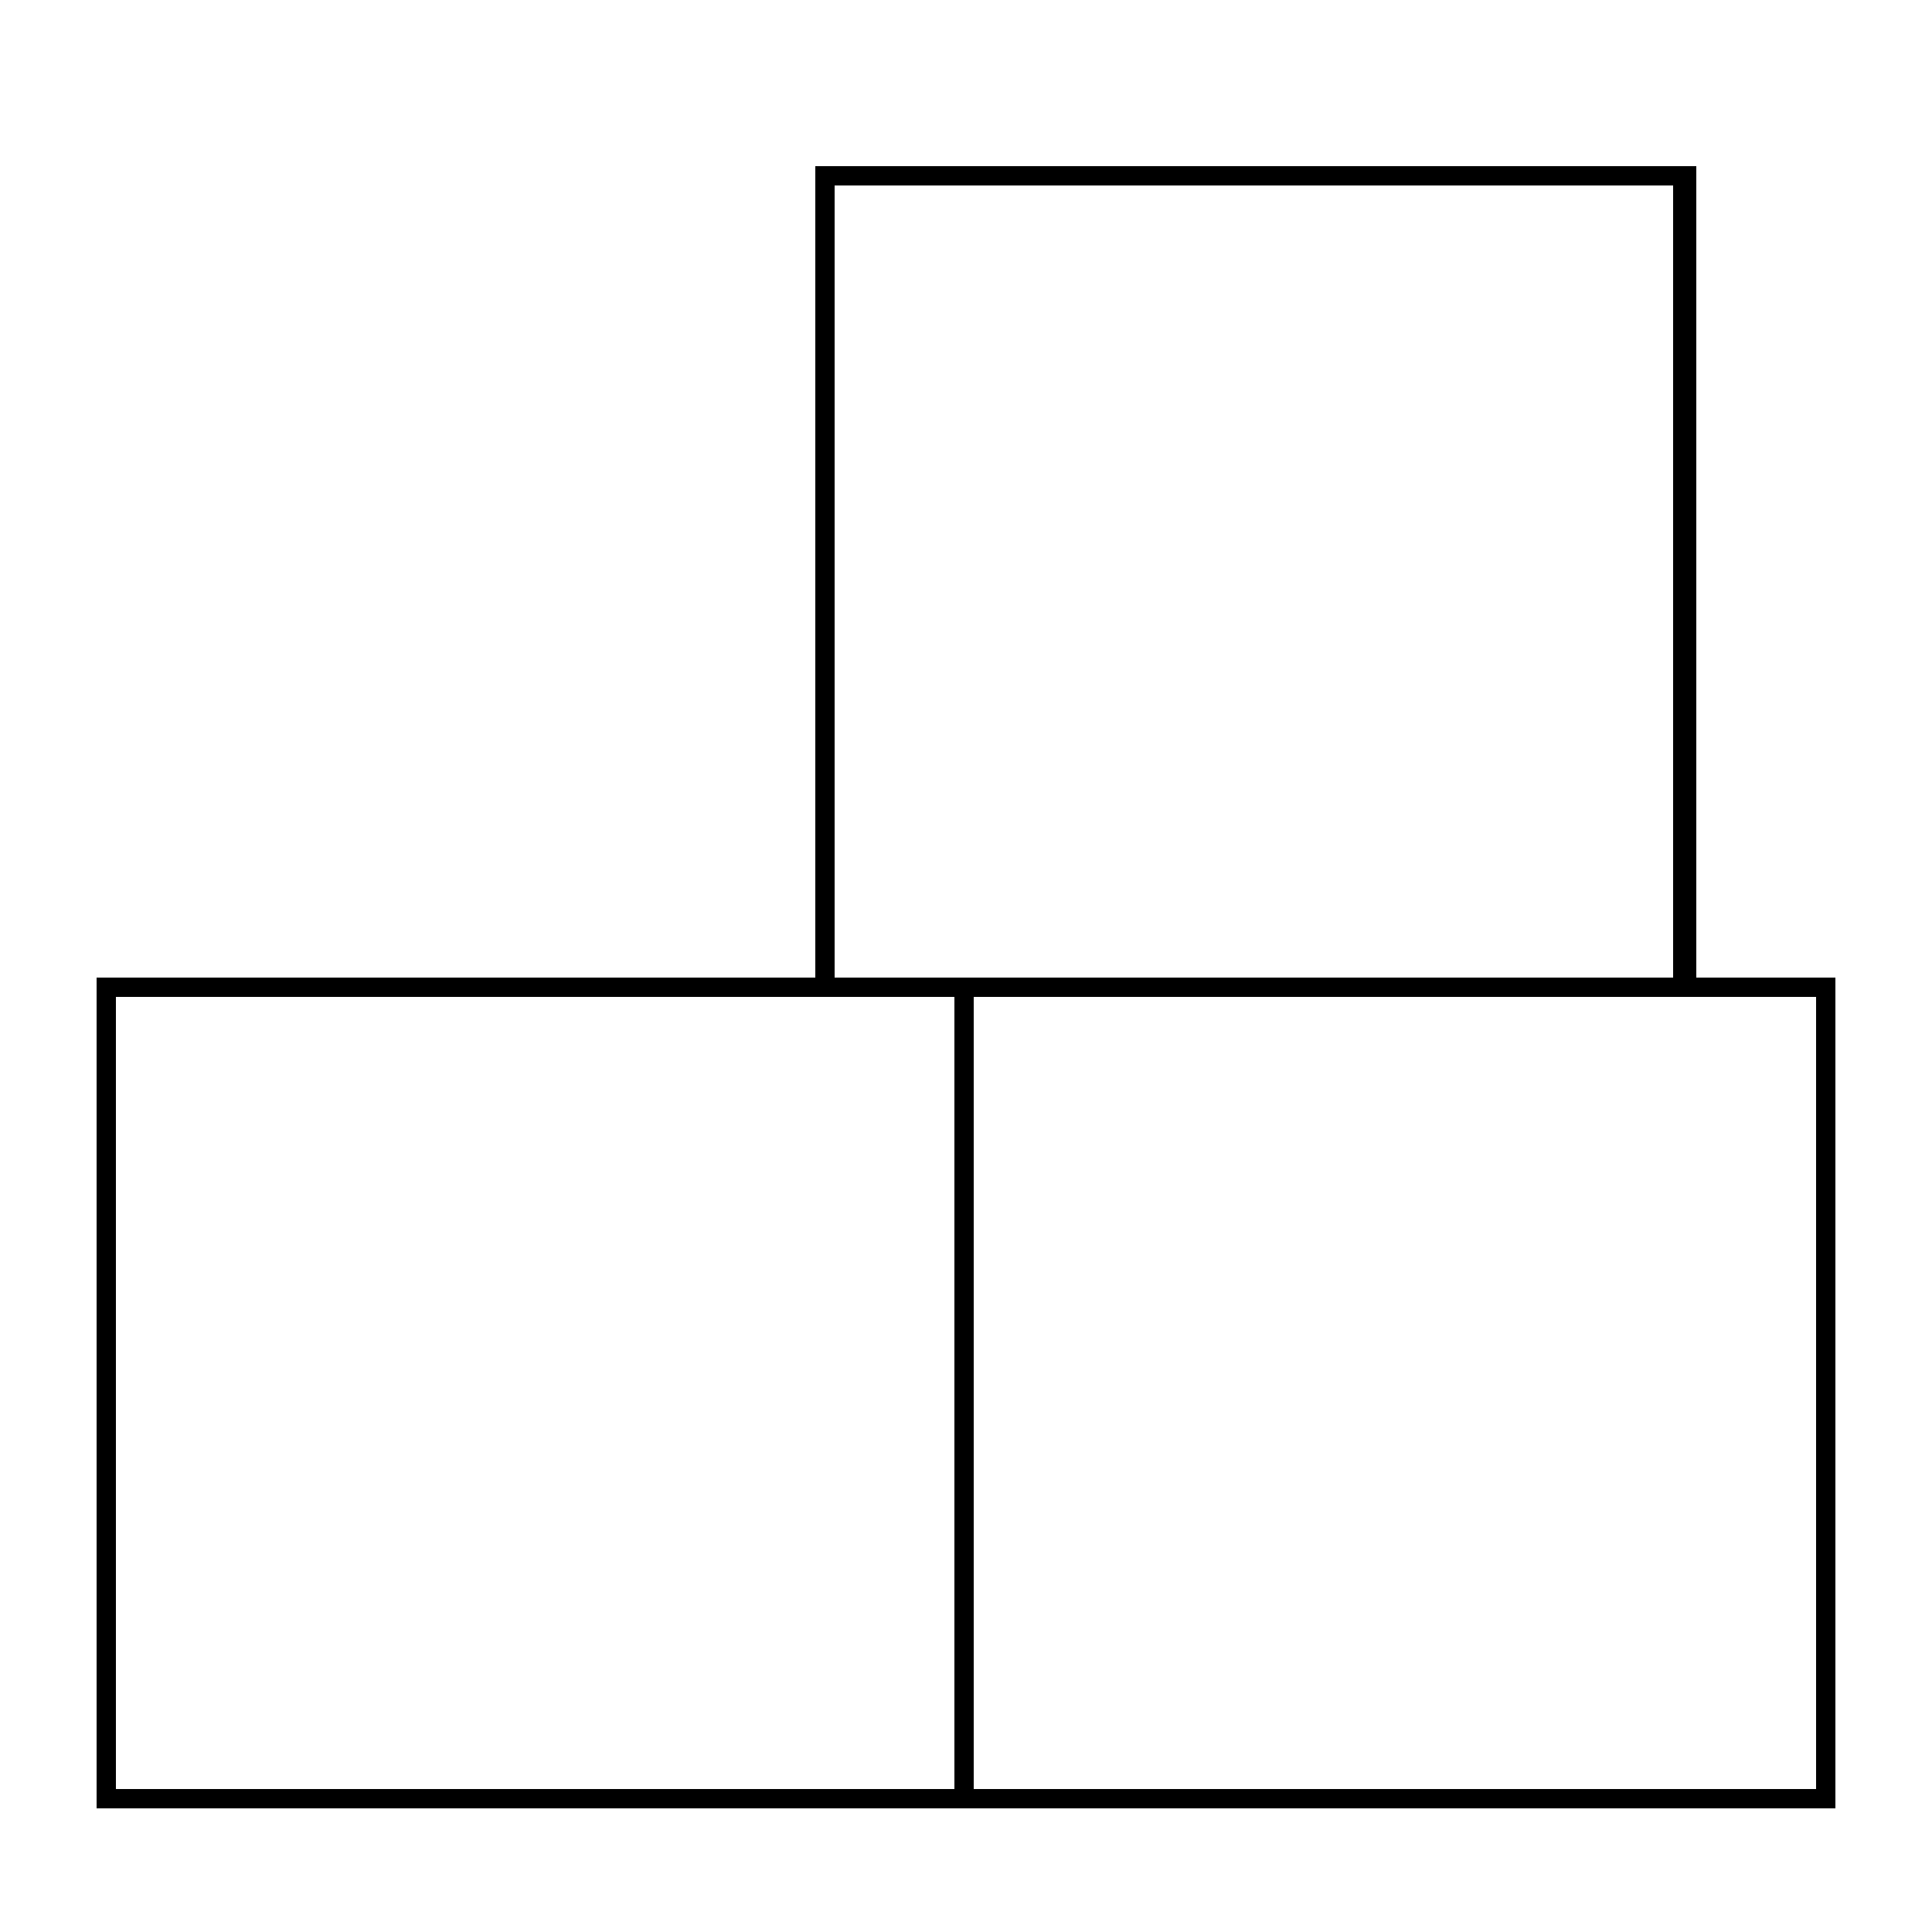 <?xml version="1.0" encoding="utf-8"?>
<!-- Generator: Adobe Illustrator 24.3.0, SVG Export Plug-In . SVG Version: 6.00 Build 0)  -->
<svg version="1.1" xmlns="http://www.w3.org/2000/svg" xmlns:xlink="http://www.w3.org/1999/xlink" x="0px" y="0px"
	 viewBox="0 0 50 50" style="enable-background:new 0 0 50 50;" xml:space="preserve">
<style type="text/css">
	.st0{display:none;}
	.st1{display:inline;}
	.st2{display:inline;fill:none;stroke:#000000;stroke-width:0.75;}
</style>
<g id="Livello_1" class="st0">
	<rect x="1.6" y="24.5" transform="matrix(1.302082e-03 -1 1 1.302082e-03 -0.121 49.378)" class="st1" width="46" height="0.6"/>
	<rect x="4.7" y="24.5" transform="matrix(1.302082e-03 -1 1 1.302082e-03 2.843 52.442)" class="st1" width="46" height="0.6"/>
	<rect x="6.9" y="6.8" transform="matrix(0.846 -0.533 0.533 0.846 -1.244 9.858)" class="st1" width="19.1" height="0.6"/>
	<rect x="16" y="32.7" transform="matrix(0.533 -0.846 0.846 0.533 -28.224 33.571)" class="st1" width="0.6" height="19.3"/>
	
		<rect x="16.3" y="16.7" transform="matrix(2.155271e-03 -1 1 2.155271e-03 -8.188 41.355)" class="st1" width="0.6" height="16.1"/>
	<rect x="35" y="-2.1" transform="matrix(0.533 -0.846 0.846 0.533 10.796 33.036)" class="st1" width="0.6" height="17.7"/>
	
		<rect x="26.4" y="42.5" transform="matrix(0.846 -0.533 0.533 0.846 -17.386 25.372)" class="st1" width="17.8" height="0.6"/>
	<rect x="42.4" y="11.2" class="st1" width="0.6" height="27.1"/>
</g>
<g id="Livello_2" class="st0">
	<path class="st1" d="M48,46.3H3V3.7h45V46.3z M3.6,45.7h43.9V4.2H3.6V45.7z"/>
	
		<rect x="3.3" y="17.4" transform="matrix(1 -6.510279e-03 6.510279e-03 1 -0.115 6.453554e-02)" class="st1" width="13.1" height="0.5"/>
	<rect x="16.2" y="11.9" class="st1" width="0.5" height="6"/>
	<rect x="33.9" y="3.9" class="st1" width="0.5" height="14"/>
	<rect x="43.9" y="17.6" class="st1" width="3.9" height="0.5"/>
	<rect x="17.5" y="29.7" class="st1" width="14.5" height="0.5"/>
	<rect x="24.5" y="30" class="st1" width="0.5" height="16"/>
</g>
<g id="Livello_3" class="st0">
	<rect x="28.1" y="-1.4" transform="matrix(0.686 -0.728 0.728 0.686 -9.637 28.62)" class="st1" width="0.5" height="53.7"/>
	<rect x="8.5" y="6.9" class="st1" width="0.5" height="37"/>
	
		<rect x="8.5" y="43.7" transform="matrix(1 -1.302082e-03 1.302082e-03 1 -5.723711e-02 3.683828e-02)" class="st1" width="39.5" height="0.5"/>
	<rect x="6.1" y="22.7" class="st1" width="0.5" height="21.2"/>
	<rect x="3" y="22.7" class="st1" width="0.5" height="21.2"/>
	<rect x="5.4" y="18.1" transform="matrix(0.932 -0.363 0.363 0.932 -6.891 3.415)" class="st1" width="0.5" height="3.9"/>
	<rect x="2.1" y="19.7" transform="matrix(0.385 -0.923 0.923 0.385 -15.821 16.064)" class="st1" width="4.1" height="0.5"/>
</g>
<g id="Livello_4" class="st0">
	<rect x="27.7" y="14.2" class="st1" width="0.6" height="21.5"/>
	<rect x="21.7" y="14.2" class="st1" width="0.6" height="21.5"/>
	<path class="st1" d="M25,13.4c-4.1,0-7.5-3.4-7.5-7.5c0-2,0.8-4,2.3-5.4l0.4,0.4c-1.4,1.3-2.1,3.1-2.1,5c0,3.8,3.1,6.9,6.9,6.9
		s6.9-3.1,6.9-6.9c0-1.9-0.7-3.6-2.1-4.9l0.4-0.4c1.4,1.4,2.2,3.3,2.2,5.3C32.5,10,29.1,13.4,25,13.4z"/>
	<path class="st1" d="M19.8,49.5c-1.5-1.4-2.3-3.3-2.3-5.4c0-4.1,3.4-7.5,7.5-7.5s7.5,3.4,7.5,7.5c0,2-0.8,3.9-2.2,5.3L29.9,49
		c1.3-1.3,2.1-3.1,2.1-4.9c0-3.8-3.1-6.9-6.9-6.9s-6.9,3.1-6.9,6.9c0,1.9,0.7,3.7,2.1,5L19.8,49.5z"/>
</g>
<g id="Livello_5" class="st0">
	<path class="st1" d="M42.8,24.4h-0.6c0-10.3-7.5-18.7-16.8-18.7c-9.1,0-16.5,8-16.8,18.2l-0.6,0C8.4,13.3,16,5.1,25.4,5.1
		C35,5.1,42.8,13.8,42.8,24.4z"/>
	<path class="st1" d="M7.1,32.5c-2.4-0.1-4.2-1.9-4.2-4.2c0-2.3,1.9-4.2,4.3-4.2v0.6c-2.1,0-3.8,1.6-3.8,3.6c0,2,1.6,3.5,3.7,3.6
		L7.1,32.5z"/>
	<path class="st1" d="M43.7,33l0-0.6c2.1-0.1,3.7-1.6,3.7-3.6c0-2-1.7-3.6-3.8-3.6v-0.6c2.4,0,4.3,1.9,4.3,4.2
		C47.9,31.1,46,33,43.7,33z"/>
	<path class="st1" d="M17.4,43.7c-5.1,0-9.3-3.8-9.3-8.4h0.6c0,4.3,3.9,7.8,8.8,7.8V43.7z"/>
	<path class="st1" d="M19.6,44.9c-0.8,0-1.5-0.7-1.5-1.5c0-0.8,0.7-1.4,1.5-1.4c0.8,0,1.5,0.7,1.5,1.4C21,44.2,20.4,44.9,19.6,44.9z
		 M19.6,42.5c-0.5,0-0.9,0.4-0.9,0.9c0,0.5,0.4,0.9,0.9,0.9c0.5,0,0.9-0.4,0.9-0.9C20.5,42.9,20.1,42.5,19.6,42.5z"/>
</g>
<g id="Livello_6" class="st0">
	<path class="st2" d="M22.3,44.2"/>
	<path class="st1" d="M46.1,13.3h-0.4c0-4.2-3.1-7.7-6.8-7.7c-3.7,0-6.7,3.3-6.8,7.4l-0.4,0c0.1-4.4,3.3-7.8,7.3-7.8
		C42.8,5.2,46.1,8.8,46.1,13.3z"/>
	<path class="st1" d="M31.2,16.7c-1,0-1.8-0.8-1.8-1.8c0-1,0.8-1.8,1.9-1.8v0.4c-0.8,0-1.5,0.6-1.5,1.4c0,0.8,0.6,1.4,1.4,1.4
		L31.2,16.7z"/>
	<path class="st1" d="M46.4,16.9l0-0.4c0.8,0,1.4-0.6,1.4-1.4c0-0.8-0.7-1.4-1.5-1.4v-0.4c1,0,1.9,0.8,1.9,1.8
		C48.2,16.1,47.4,16.9,46.4,16.9z"/>
	<path class="st1" d="M35.5,21.3c-2.2,0-3.9-1.6-3.9-3.6H32c0,1.7,1.6,3.1,3.5,3.1V21.3z"/>
	<path class="st1" d="M36.4,21.8c-0.4,0-0.7-0.3-0.7-0.7c0-0.4,0.3-0.7,0.7-0.7c0.4,0,0.7,0.3,0.7,0.7
		C37.1,21.5,36.8,21.8,36.4,21.8z M36.4,20.8c-0.2,0-0.3,0.1-0.3,0.3c0,0.2,0.1,0.3,0.3,0.3s0.3-0.1,0.3-0.3
		C36.7,21,36.6,20.8,36.4,20.8z"/>
	<g class="st1">
		<g>
			<path d="M5.8,42.3v-0.2c0-0.8,0.2-1.5,1.1-2.8c0.8-1.1,1-1.7,1-2.6c0-1.1-0.4-2-1.6-2c-1,0-1.6,0.9-1.7,2.3H3.9
				c0-1.2,0.4-3,2.4-3c1.6,0,2.3,1.2,2.3,2.7c0,1.2-0.4,2-1.3,3.2c-0.6,0.9-0.8,1.6-0.8,2.3v0.1H5.8z M5.8,45.6v-1.8h0.7v1.8H5.8z"
				/>
		</g>
	</g>
	<path class="st1" d="M4.7,29.3c-0.3-1.4-0.5-2.8-0.5-4.2C4.2,14.2,13.1,5.4,24,5.4c0.9,0,1.8,0.1,2.7,0.2L26.6,6
		c-0.9-0.1-1.7-0.2-2.6-0.2c-10.6,0-19.3,8.7-19.3,19.3c0,1.4,0.2,2.8,0.4,4.1L4.7,29.3z"/>
	<path class="st1" d="M24,44.8c-2.6,0-5-0.5-7.4-1.4l0.2-0.4c2.3,0.9,4.7,1.4,7.2,1.4c10.6,0,19.3-8.7,19.3-19.3h0.4
		C43.7,36,34.8,44.8,24,44.8z"/>
	<polygon class="st1" points="15.1,44.7 13.2,40.5 17.2,40.7 17.2,41.1 13.8,41 15.5,44.5 	"/>
	<polygon class="st1" points="27.3,8.3 27.1,7.9 30,6.3 26.8,4.1 27,3.8 30.8,6.3 	"/>
</g>
<g id="Livello_7" class="st0">
	<path class="st1" d="M3,35.8H2.5l0-21.6h45l0,21.6l-18,0L25,31.5l-4.5,4.3L3,35.8z M29.7,35.2H47V14.8H3v20.5h17.2l4.7-4.5
		L29.7,35.2z"/>
	<g class="st1">
		<g>
			<path d="M41.4,21.2l-0.8-4.9h0.3l0.4,2.4c0.1,0.7,0.3,1.7,0.3,2.1h0c0-0.4,0.2-1.4,0.3-2.1l0.4-2.4h0.3l-0.9,4.9H41.4z"/>
			<path d="M43.4,18.8v2.4h-0.3v-4.9h0.7c0.7,0,1,0.3,1,1.1v0.3c0,0.6-0.2,0.9-0.5,1c0.3,0.1,0.5,0.4,0.5,1c0,0.4,0,1.2,0.1,1.5
				h-0.3c-0.1-0.3-0.1-1.1-0.1-1.5c0-0.7-0.1-0.9-0.6-0.9H43.4z M43.4,18.6h0.5c0.5,0,0.6-0.4,0.6-0.9v-0.3c0-0.5-0.2-0.8-0.7-0.8
				h-0.4V18.6z"/>
		</g>
	</g>
</g>
<g id="Livello_8">
	<rect x="2.8" y="25.3" width="44.5" height="0.5"/>
	<rect x="24.7" y="25.6" width="0.5" height="21"/>
	<path d="M47.5,46.8h-45V25.3h45V46.8z M3,46.3H47V25.8H3V46.3z"/>
	<path d="M43.8,25.8H21.1V4.3h22.8V25.8z M21.6,25.3h21.7V4.8H21.6V25.3z"/>
</g>
</svg>
